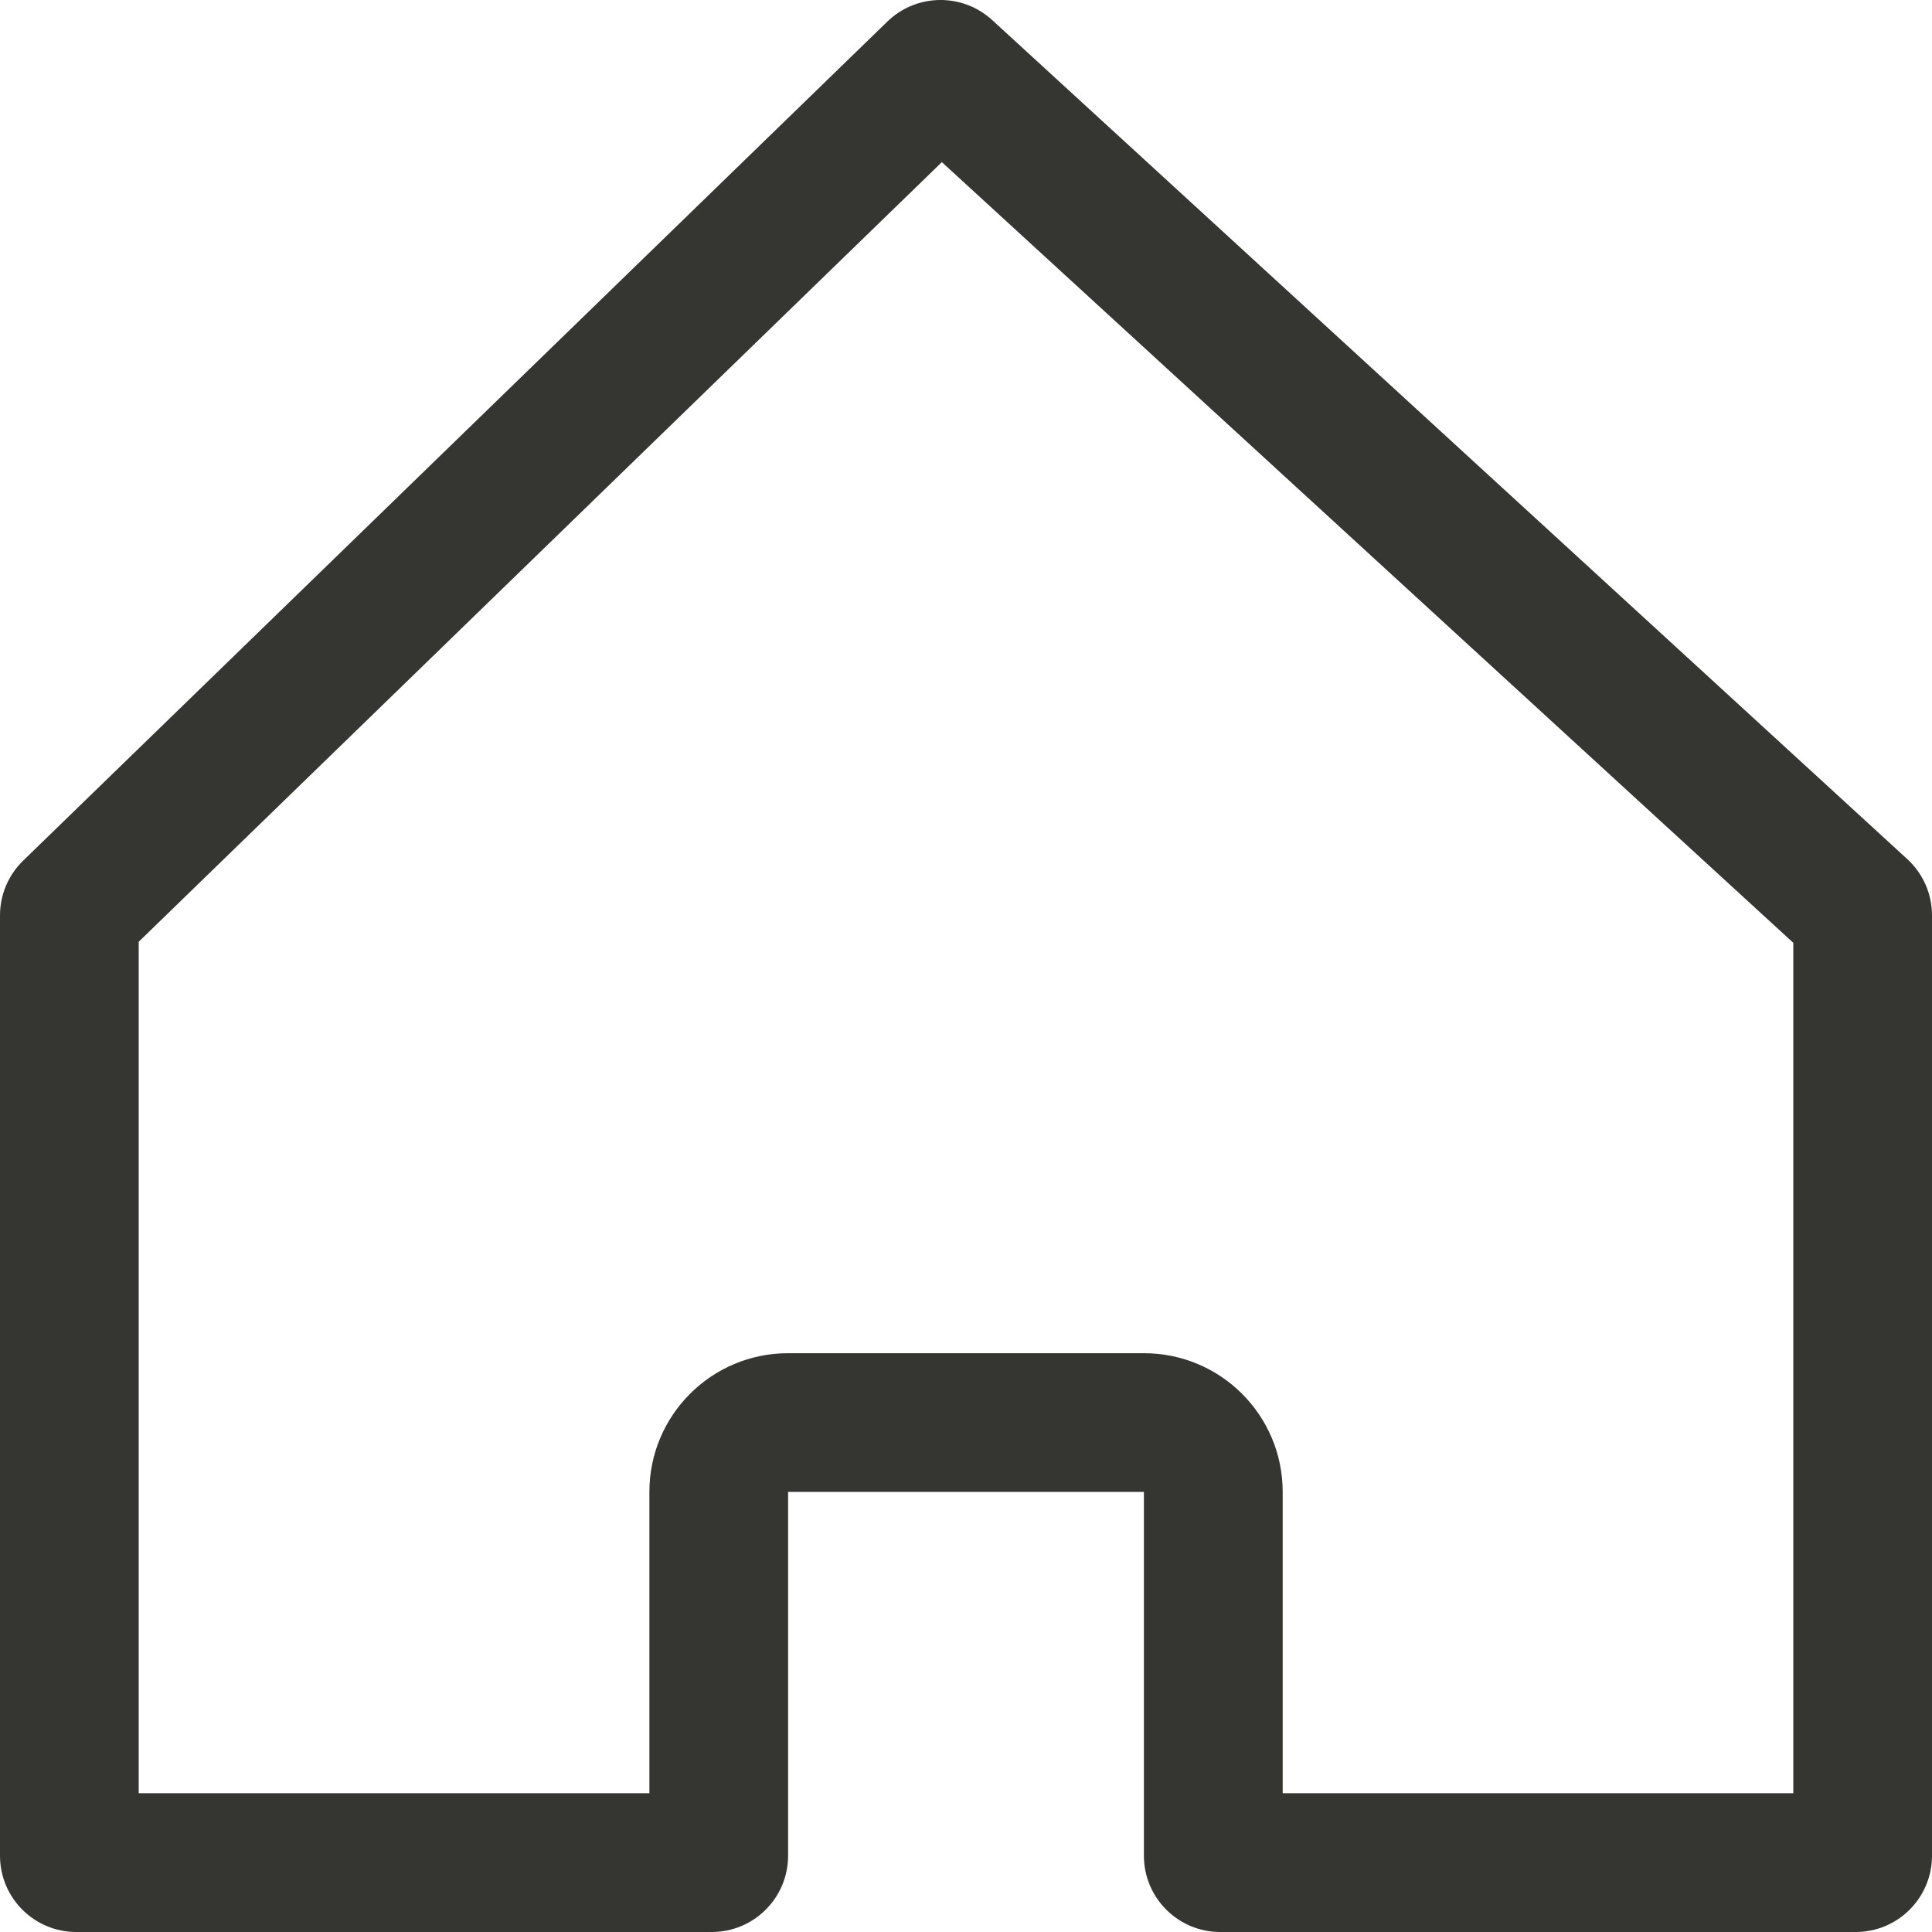 <svg width="24" height="24" viewBox="0 0 24 24" fill="none" xmlns="http://www.w3.org/2000/svg">
<path d="M11.7 2.014L22.277 11.712V22.276H15.934V18.533C15.934 17.581 15.163 16.81 14.211 16.81H9.79C8.838 16.81 8.067 17.581 8.067 18.533V22.276H1.723V11.699L11.7 2.014ZM11.684 0C11.446 0 11.208 0.089 11.024 0.267L0.288 10.691C0.104 10.869 0 11.115 0 11.371V23.052C0 23.576 0.424 24 0.948 24H8.842C9.365 24 9.79 23.576 9.79 23.052V18.533H14.21V23.052C14.21 23.576 14.635 24 15.158 24H23.052C23.576 24 24 23.576 24 23.052V11.371C24 11.105 23.889 10.852 23.693 10.672L12.325 0.249C12.143 0.083 11.914 0 11.684 0Z" fill="#353531"/>
</svg>
